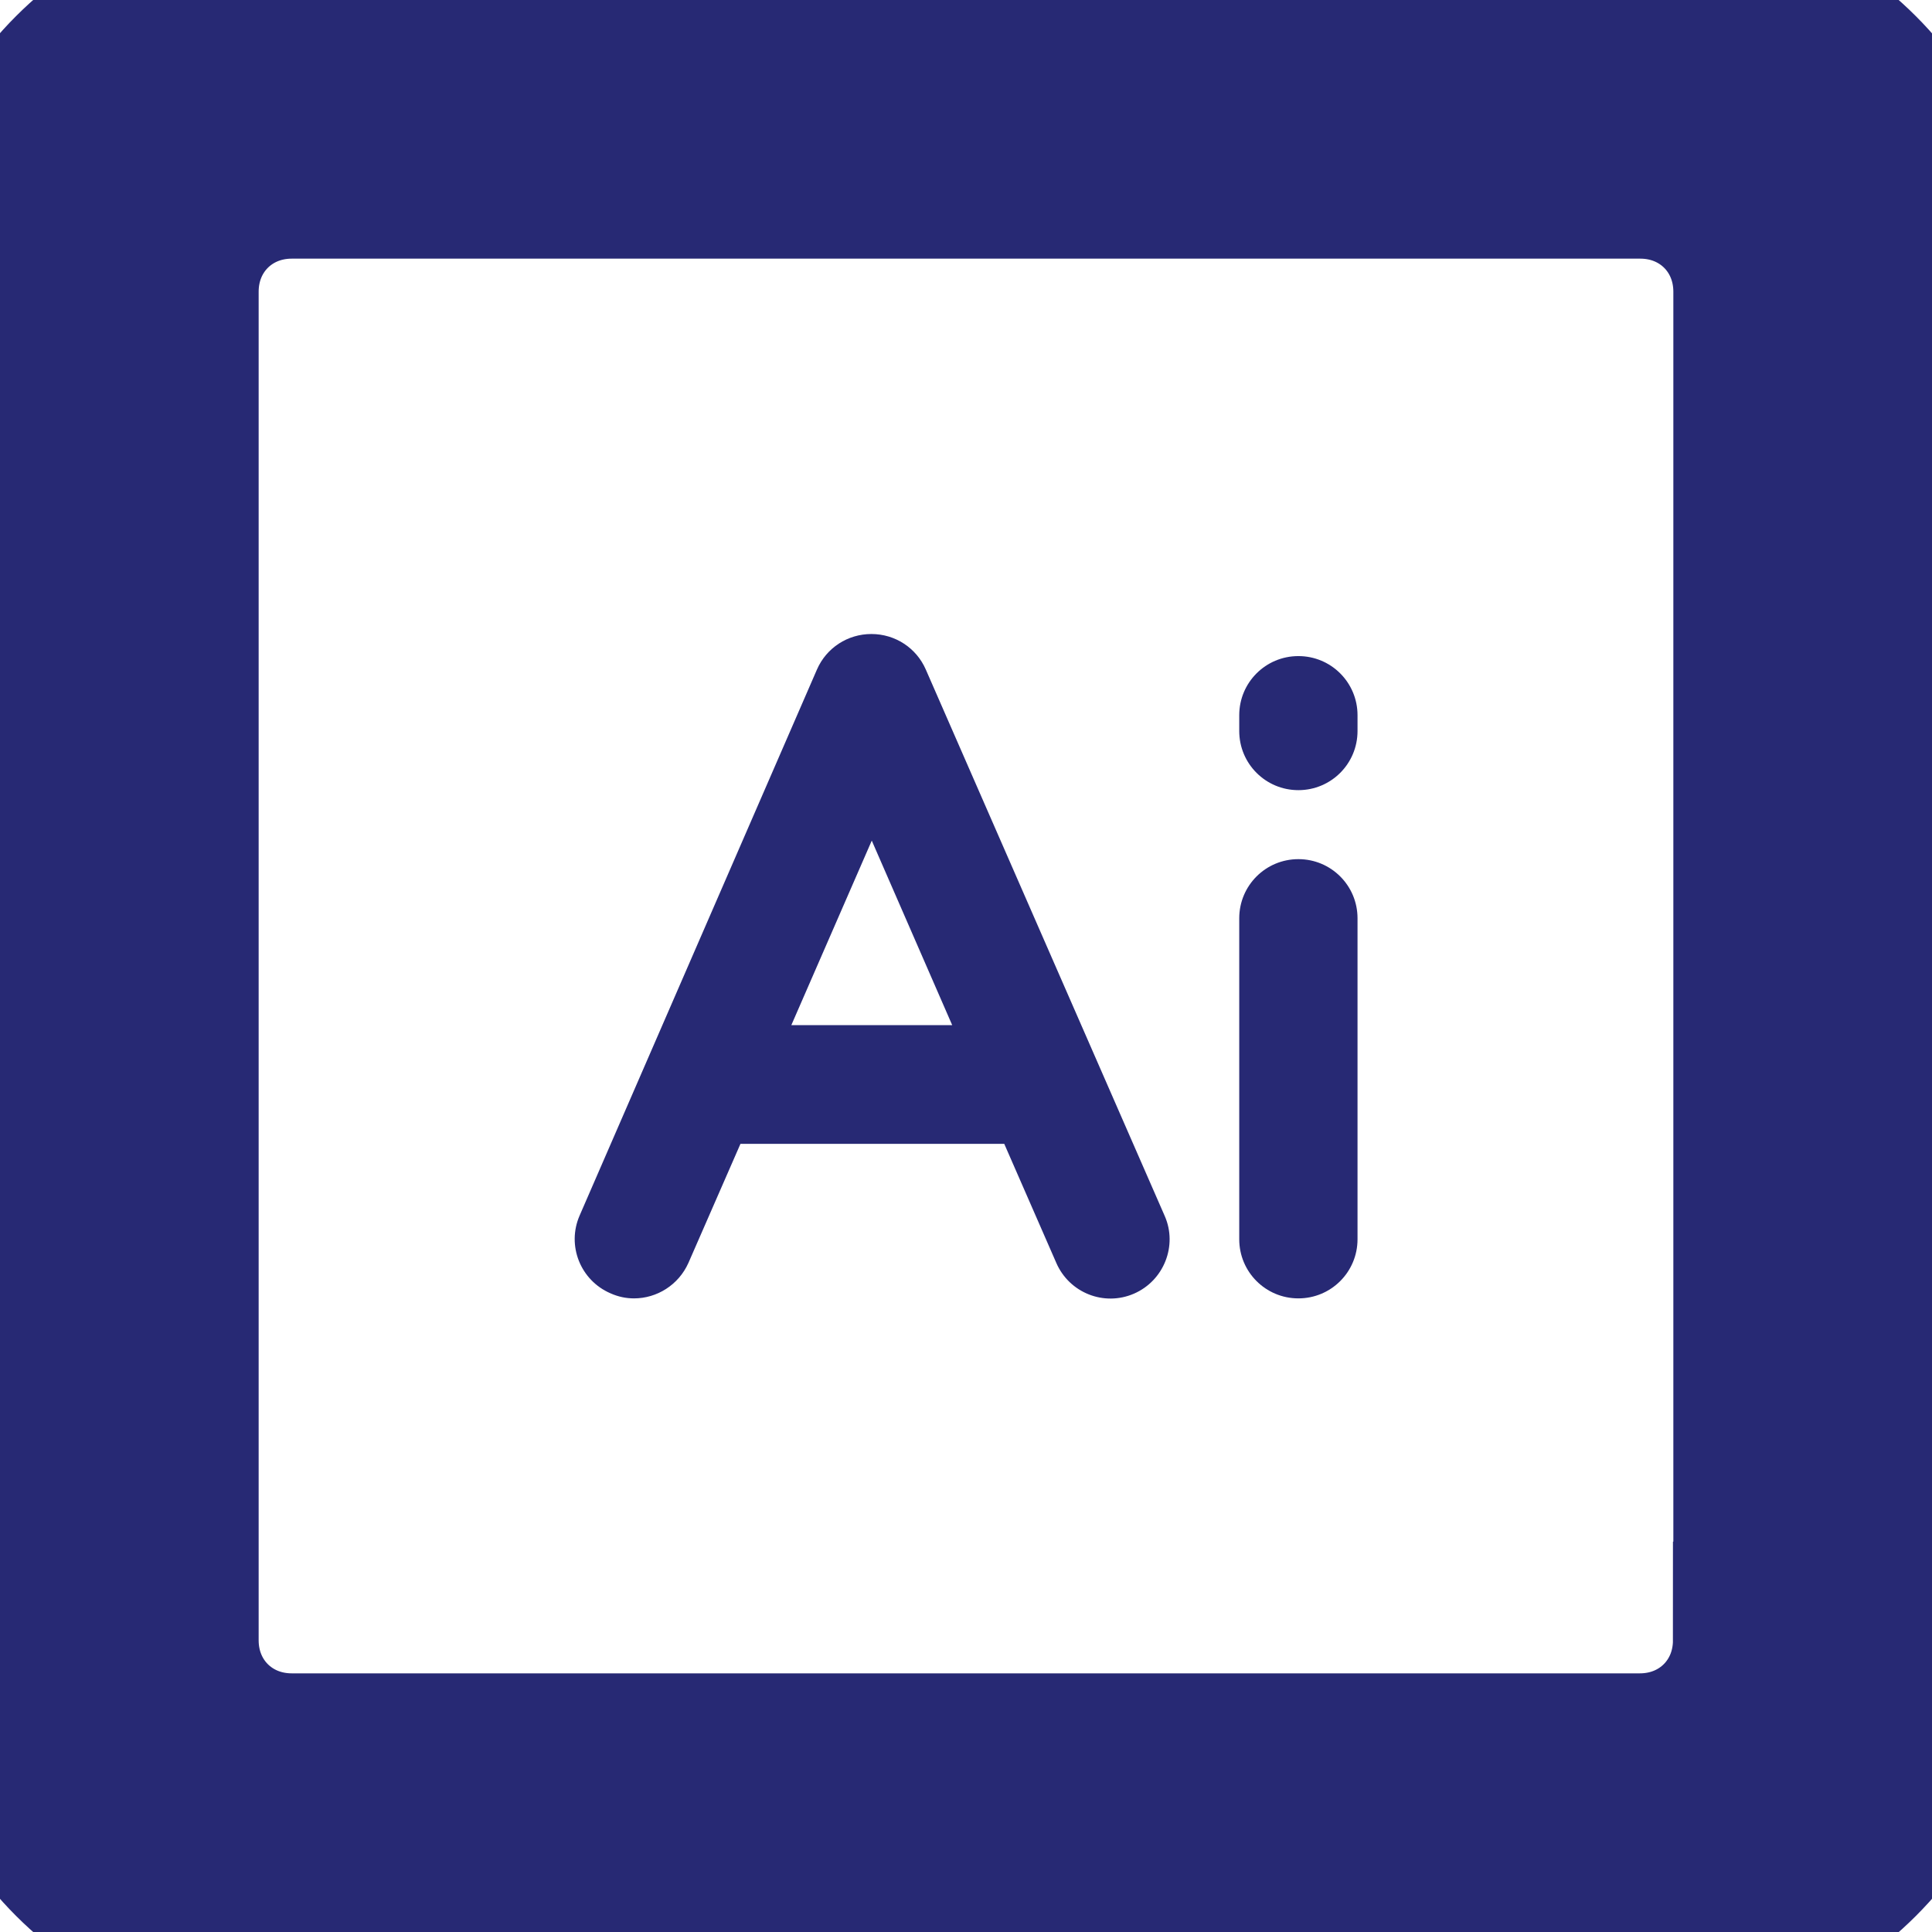 <?xml version="1.0" encoding="iso-8859-1"?>
<!-- Generator: Adobe Illustrator 19.0.0, SVG Export Plug-In . SVG Version: 6.00 Build 0)  -->
<svg version="1.1" id="Capa_1" xmlns="http://www.w3.org/2000/svg" xmlns:xlink="http://www.w3.org/1999/xlink" x="0px" y="0px"
	 viewBox="0 0 490 490" style="enable-background:new 0 0 490 490; width: 29px; height: 29px;" xml:space="preserve">
<g>
	<g>
		<path d="M416,0H74C33.3,0,0,33.4,0,74v342c0,40.7,33.4,74,74,74h342c40.7,0,74-33.4,74-74V74C490,33.4,456.6,0,416,0z M449.3,416
			c0,18.8-14.6,33.4-33.4,33.4H74c-18.8,0-33.4-14.6-33.4-33.4V74c0-18.8,14.6-33.4,33.4-33.4h342c18.8,0,33.4,14.6,33.4,33.4v342
			H449.3z" fill="#272974" style="stroke: #272974; stroke-width: 50px"/>
		<g>
			<path d="M234.8,169.8c-2.4-5.5-7.8-9-13.8-9s-11.4,3.5-13.8,9L147,308.3c-3.3,7.6,0.2,16.4,7.8,19.7c2,0.9,4,1.3,6,1.3
				c5.8,0,11.3-3.4,13.8-9l13.2-30.2h66.9l13.2,30.2c3.3,7.6,12.1,11.1,19.7,7.8c7.6-3.3,11.1-12.2,7.8-19.7L234.8,169.8z
				 M200.7,260l20.4-46.8l20.4,46.8H200.7z" fill="#272974"/>
			<path d="M329.3,217.9c-8.3,0-15,6.7-15,15v81.4c0,8.3,6.7,15,15,15s15-6.7,15-15v-81.4C344.3,224.6,337.6,217.9,329.3,217.9z" fill="#272974"/>
			<path d="M329.3,166.4c-8.3,0-15,6.7-15,15v4c0,8.3,6.7,15,15,15s15-6.7,15-15v-4C344.3,173.1,337.6,166.4,329.3,166.4z" fill="#272974"/>
		</g>
	</g>
</g>
<g>
</g>
<g>
</g>
<g>
</g>
<g>
</g>
<g>
</g>
<g>
</g>
<g>
</g>
<g>
</g>
<g>
</g>
<g>
</g>
<g>
</g>
<g>
</g>
<g>
</g>
<g>
</g>
<g>
</g>
</svg>
